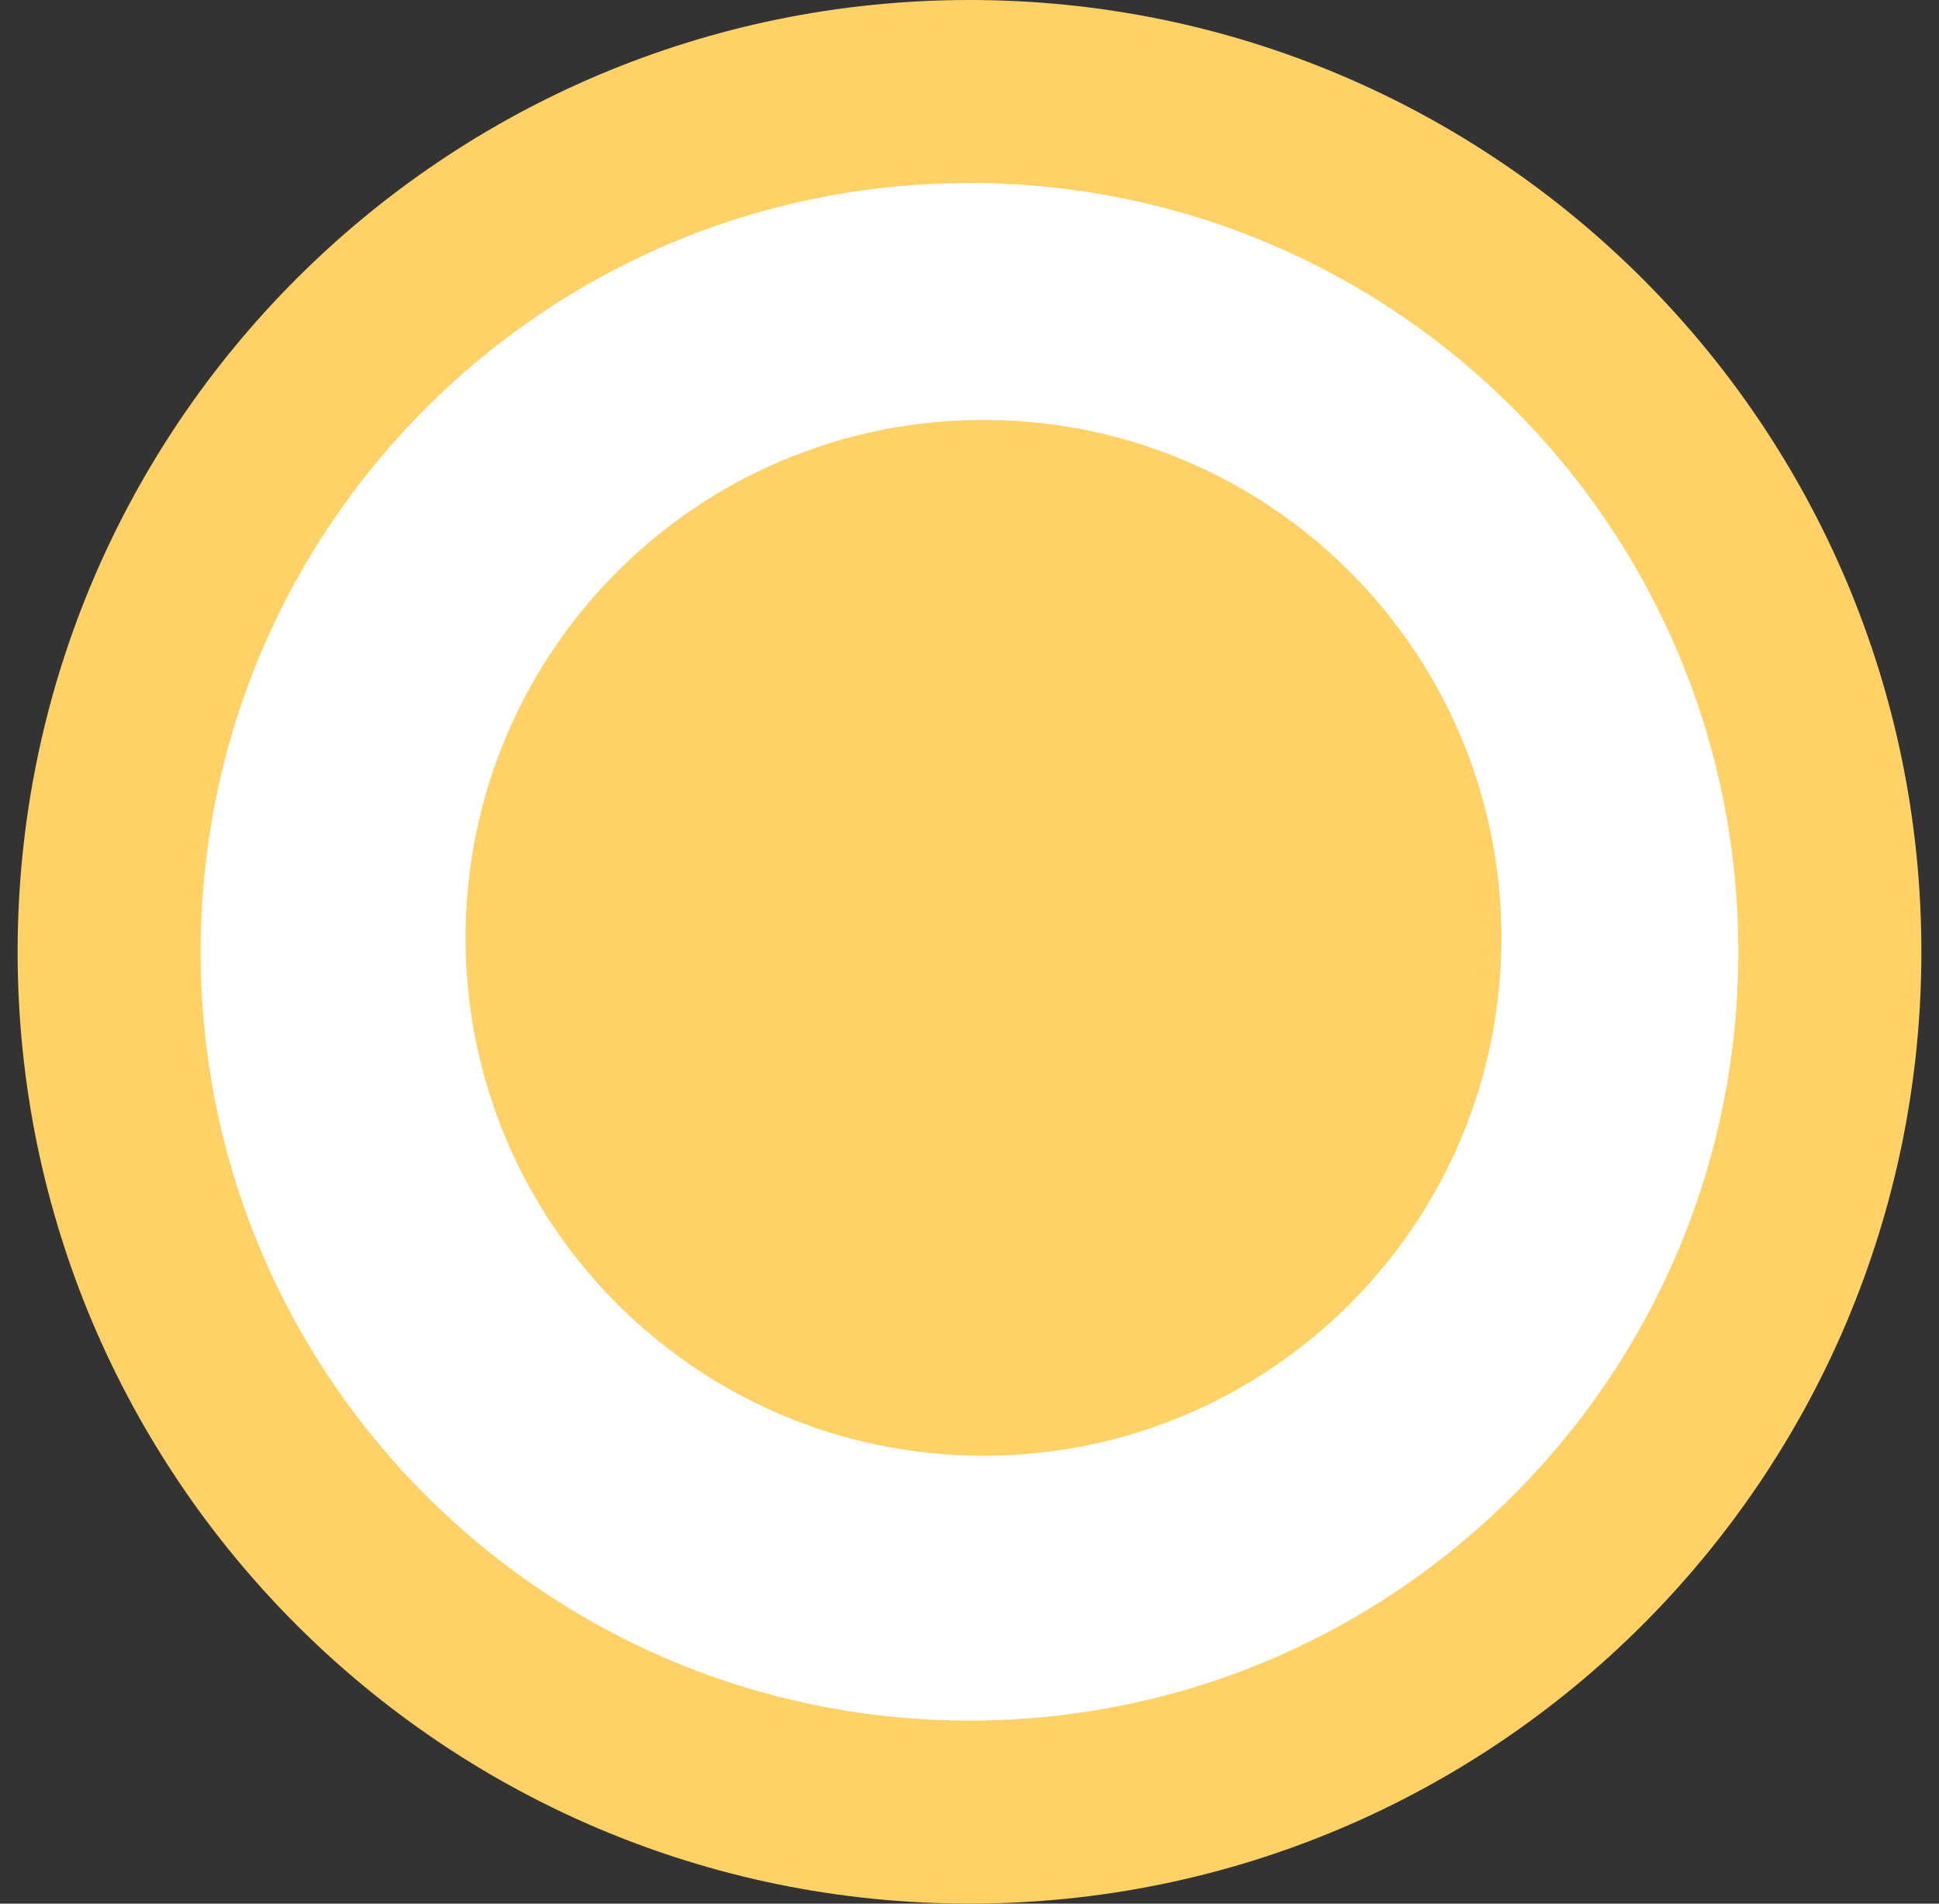 <?xml version="1.0" encoding="UTF-8"?> <svg xmlns="http://www.w3.org/2000/svg" width="55" height="54" viewBox="0 0 55 54" fill="none"><rect x="0" y="0" width="55" height="54" fill="#333333" stroke="none"/><g clip-path="url(#clip0_1320_8)"><path d="M27.5 51.403C40.978 51.403 51.904 40.477 51.904 27C51.904 13.522 40.978 2.596 27.5 2.596C14.022 2.596 3.096 13.522 3.096 27C3.096 40.477 14.022 51.403 27.5 51.403Z" fill="white" stroke="#FFD166" stroke-width="5.192"></path><path d="M27.897 41.294C36.011 41.294 42.588 34.717 42.588 26.603C42.588 18.49 36.011 11.912 27.897 11.912C19.783 11.912 13.206 18.49 13.206 26.603C13.206 34.717 19.783 41.294 27.897 41.294Z" fill="#FFD166"></path></g><defs><clipPath id="clip0_1320_8"><rect width="54" height="54" fill="white" transform="translate(0.5)"></rect></clipPath></defs></svg> 